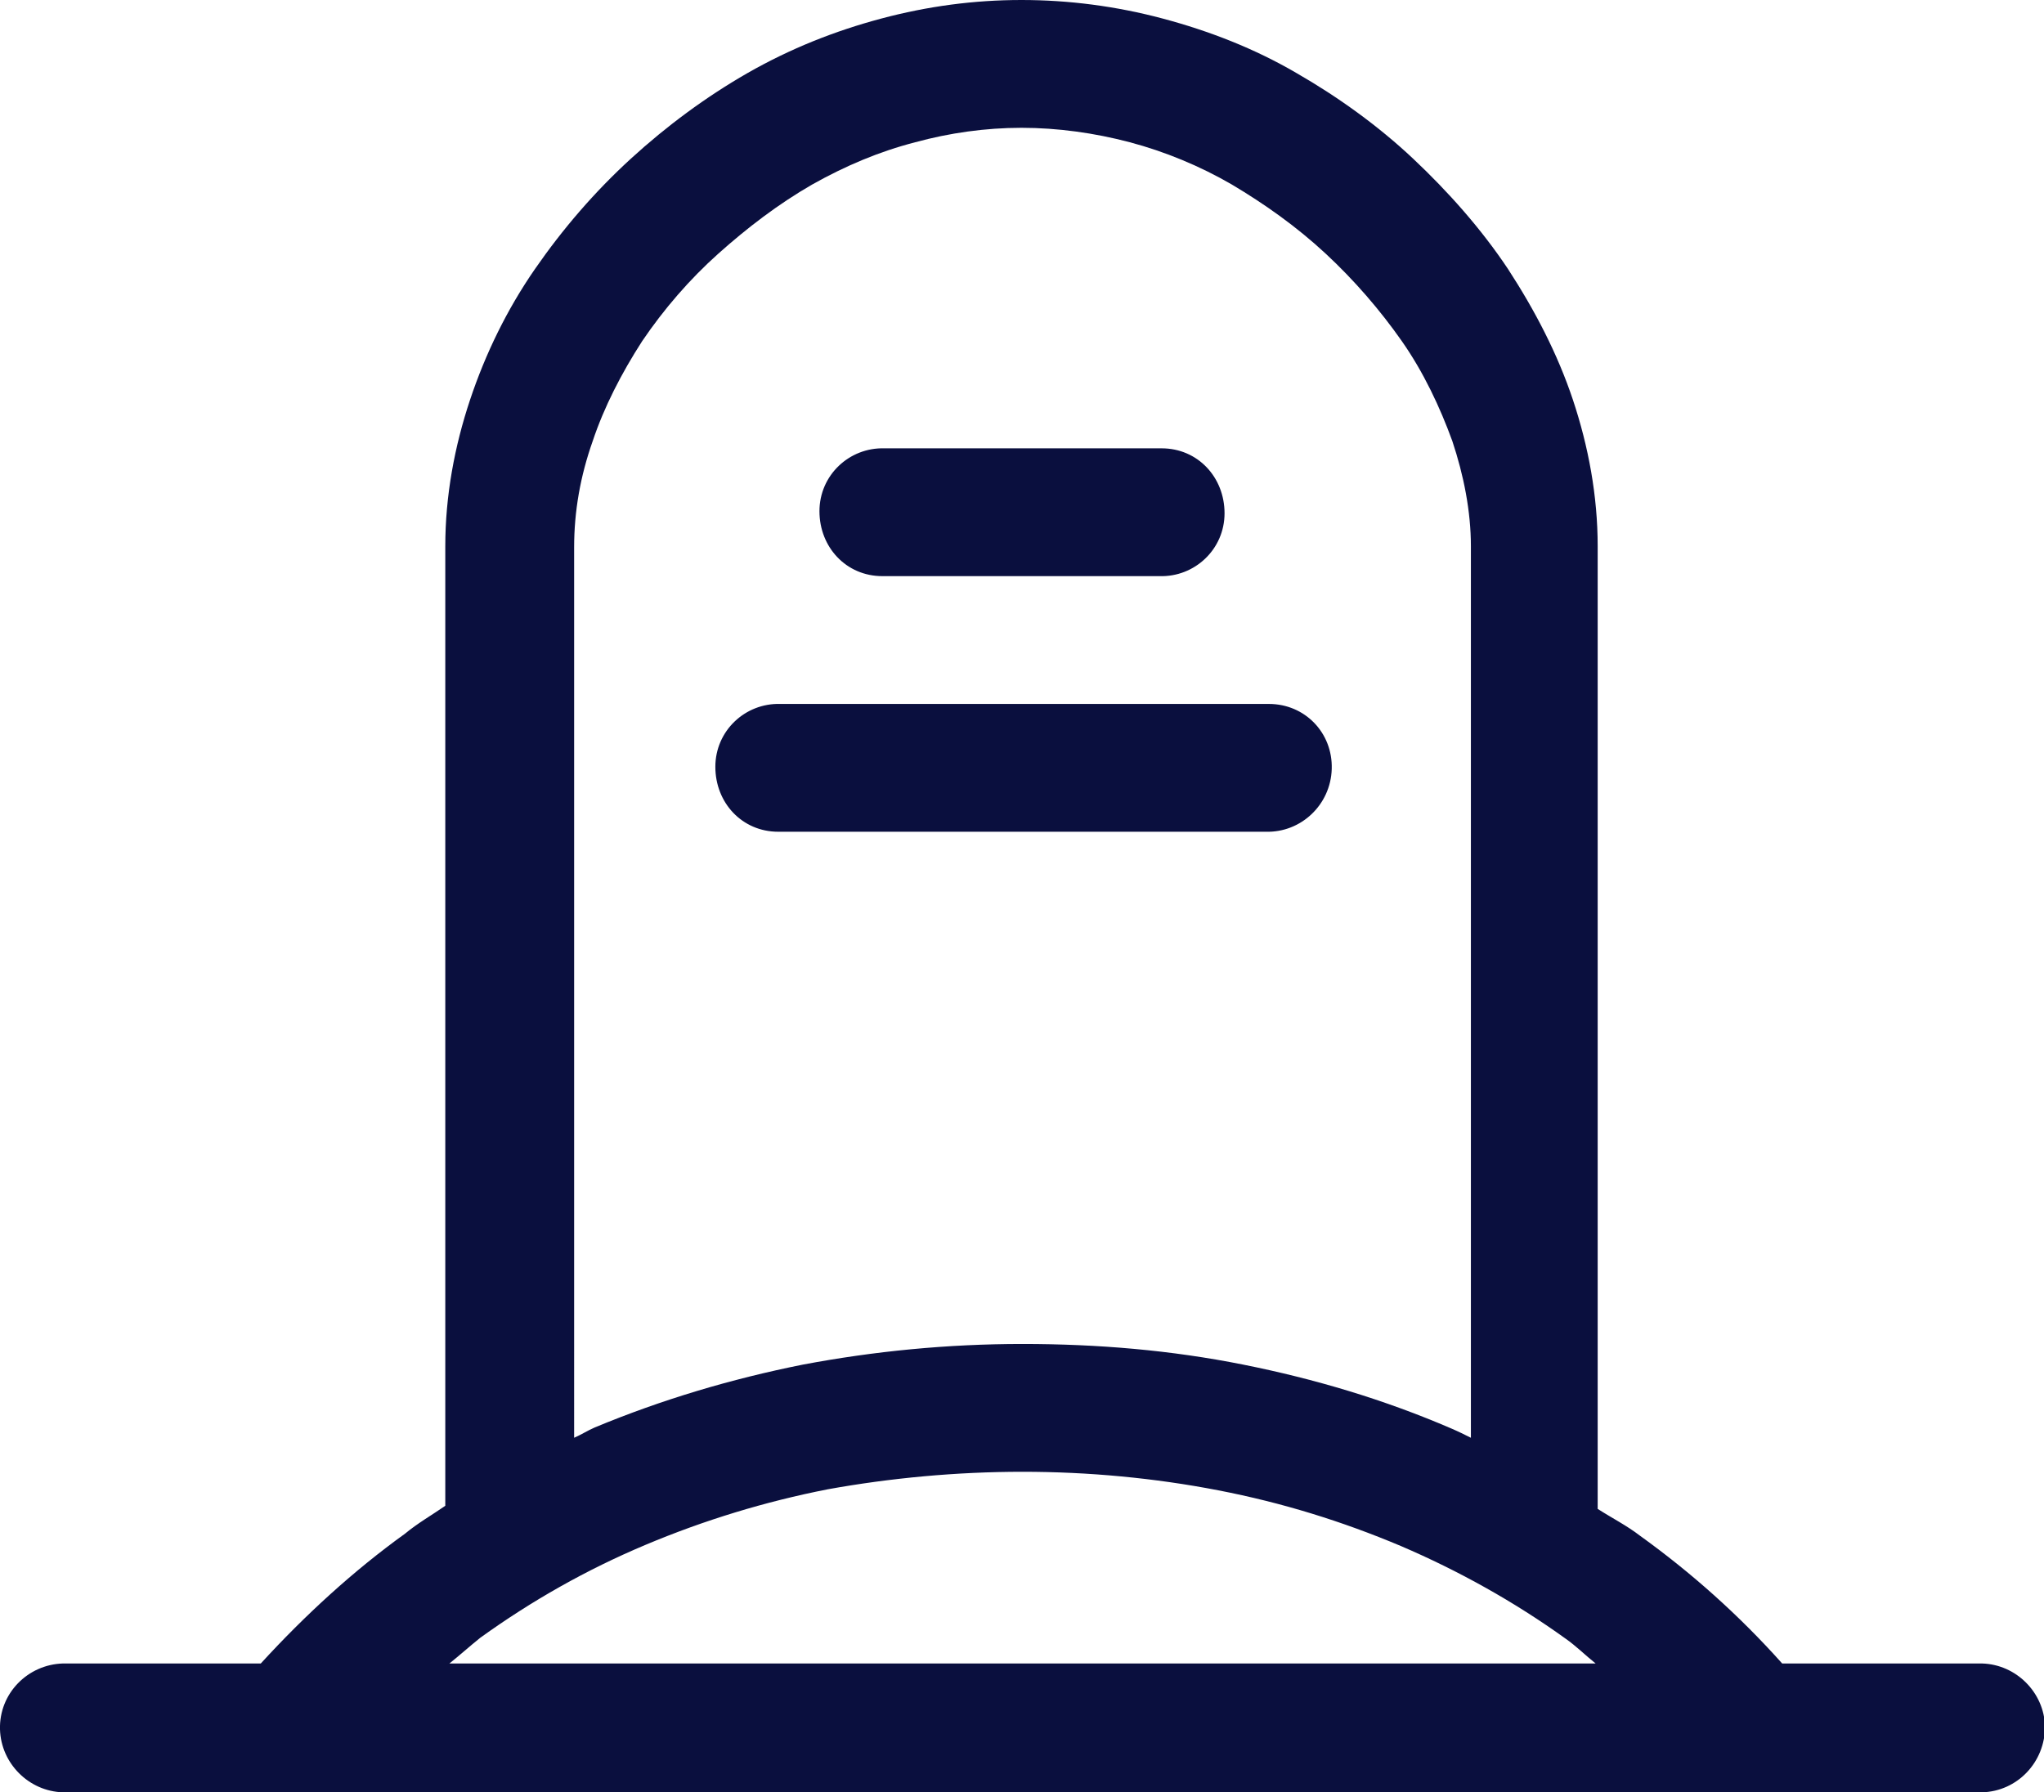 <?xml version="1.0" encoding="UTF-8"?>
<!-- Generator: Adobe Illustrator 28.2.0, SVG Export Plug-In . SVG Version: 6.00 Build 0)  -->
<svg xmlns="http://www.w3.org/2000/svg" xmlns:xlink="http://www.w3.org/1999/xlink" version="1.1" id="Calque_2_00000119099986476070981730000011465495601803126920_" x="0px" y="0px" viewBox="0 0 198.3 173.9" style="enable-background:new 0 0 198.3 173.9;" xml:space="preserve">
<style type="text/css">
	.st0{fill:#0A0F3E;}
</style>
<g id="_1">
	<path class="st0" d="M99.1,0C94.5,0,90,0.6,85.5,1.8C81,3,76.7,4.7,72.5,7.1c-4,2.3-7.8,5.1-11.3,8.3c-3.5,3.2-6.6,6.8-9.3,10.7   s-4.8,8.2-6.3,12.7s-2.4,9.3-2.4,14.2v93.1c-1.3,0.9-2.7,1.7-3.9,2.7c-5,3.6-9.7,7.9-14,12.6H6.1c-3.4,0.1-6.2,2.9-6.1,6.4   c0.1,3.3,2.8,6,6.1,6.1h186.2c3.4-0.1,6.1-2.9,6.1-6.4c-0.1-3.3-2.8-6-6.1-6.1h-19.4c-4.2-4.7-8.8-8.8-13.8-12.4   c-1.3-1-2.7-1.7-4.1-2.6V53c0-4.9-0.9-9.7-2.4-14.2c-1.5-4.5-3.7-8.7-6.3-12.7c-2.6-3.9-5.8-7.5-9.2-10.7s-7.3-6-11.3-8.3   c-4.1-2.4-8.5-4.1-13-5.3S103.7,0,99.1,0L99.1,0z M99.1,12.4c3.5,0,7.1,0.5,10.5,1.4s6.8,2.3,9.9,4.1c3.2,1.9,6.3,4.1,9.1,6.7   s5.3,5.5,7.4,8.5s3.7,6.4,4.9,9.7c1.1,3.3,1.8,6.8,1.8,10.2v86.5c-0.6-0.3-1.2-0.6-1.9-0.9c-6.5-2.8-13.2-4.8-20.2-6.2   s-14.1-2-21.4-2s-14.4,0.7-21.3,2c-7,1.4-13.7,3.4-20.2,6.1c-0.7,0.3-1.3,0.7-2,1V53.1c0-3.5,0.6-6.9,1.8-10.3   c1.1-3.3,2.8-6.6,4.8-9.7c2.1-3.1,4.6-6,7.4-8.5s5.8-4.8,9.1-6.7c3.2-1.8,6.5-3.2,10-4.1C92.1,12.9,95.6,12.4,99.1,12.4L99.1,12.4z    M85.8,43.5c-3.4-0.1-6.3,2.6-6.3,6.1s2.6,6.3,6.1,6.3c0.1,0,0.2,0,0.3,0h26.6c3.4,0.1,6.3-2.6,6.3-6.1s-2.6-6.3-6.1-6.3   c-0.1,0-0.2,0-0.3,0H85.8z M75.7,68.3c-3.4-0.1-6.3,2.6-6.3,6.1s2.6,6.3,6.1,6.3c0.1,0,0.2,0,0.3,0h47c3.4,0.1,6.3-2.6,6.4-6.1   s-2.6-6.3-6.1-6.3c-0.1,0-0.2,0-0.3,0C122.6,68.3,75.7,68.3,75.7,68.3z M99.2,142.8c6.4,0,12.8,0.6,19,1.8c6.2,1.2,12,3,17.7,5.4   c5.6,2.4,11,5.4,16,9c1,0.7,1.9,1.6,2.9,2.4H43.6c1-0.8,2-1.7,3-2.5c5-3.6,10.3-6.6,16-9c5.7-2.4,11.6-4.2,17.7-5.4   C86.4,143.4,92.8,142.8,99.2,142.8z"></path>
</g>
</svg>
